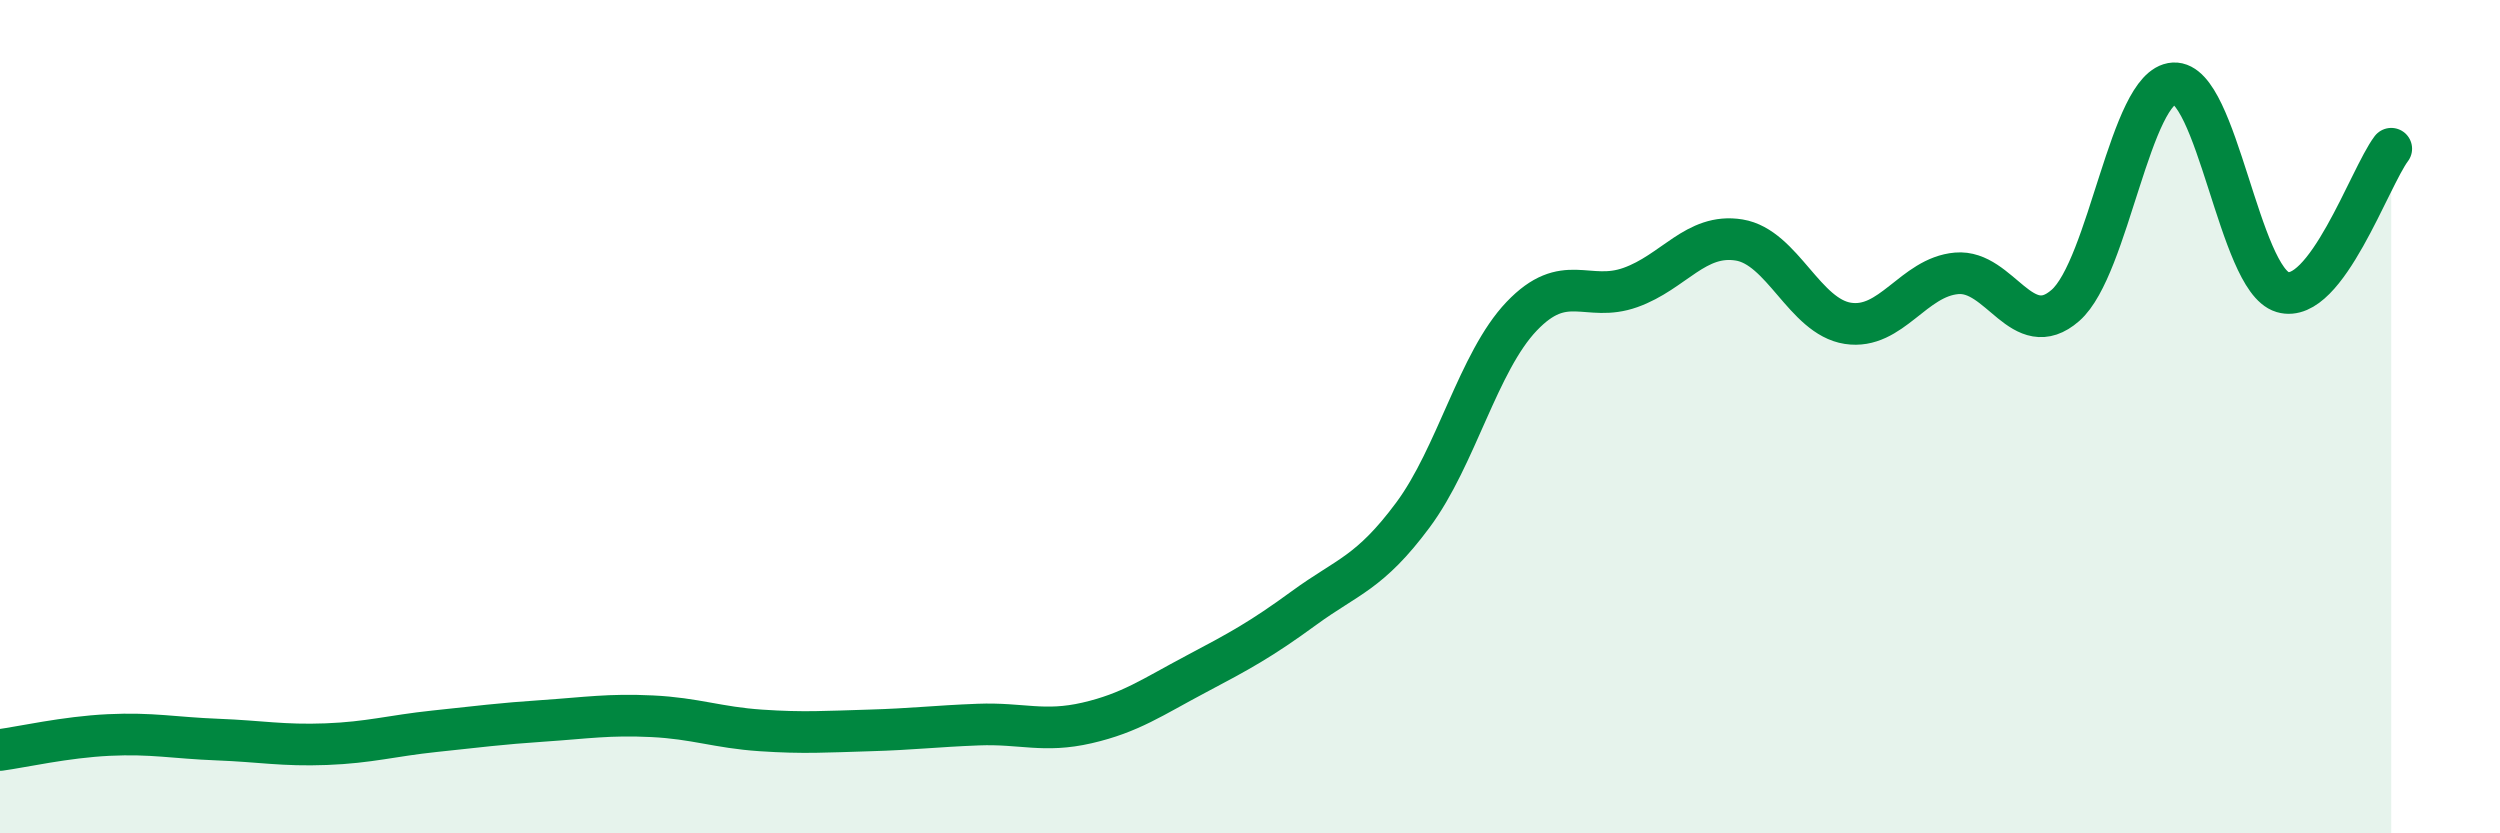 
    <svg width="60" height="20" viewBox="0 0 60 20" xmlns="http://www.w3.org/2000/svg">
      <path
        d="M 0,18 C 0.52,17.93 1.57,17.69 2.61,17.64 C 3.65,17.59 4.18,17.71 5.22,17.75 C 6.26,17.79 6.79,17.9 7.83,17.86 C 8.87,17.82 9.39,17.66 10.43,17.55 C 11.47,17.44 12,17.37 13.04,17.3 C 14.08,17.23 14.61,17.14 15.65,17.19 C 16.69,17.24 17.22,17.46 18.26,17.53 C 19.3,17.6 19.83,17.56 20.87,17.53 C 21.91,17.5 22.44,17.43 23.48,17.39 C 24.52,17.35 25.05,17.59 26.09,17.35 C 27.13,17.11 27.66,16.73 28.7,16.18 C 29.74,15.63 30.26,15.35 31.3,14.59 C 32.34,13.83 32.87,13.76 33.91,12.36 C 34.95,10.96 35.48,8.68 36.52,7.59 C 37.56,6.5 38.09,7.27 39.13,6.9 C 40.17,6.53 40.7,5.59 41.74,5.76 C 42.78,5.93 43.31,7.6 44.35,7.76 C 45.39,7.92 45.92,6.65 46.96,6.56 C 48,6.47 48.53,8.24 49.57,7.33 C 50.61,6.42 51.13,2.06 52.17,2 C 53.21,1.94 53.74,6.7 54.78,7.01 C 55.82,7.32 56.87,4.26 57.39,3.57L57.39 20L0 20Z"
        fill="#008740"
        opacity="0.1"
        stroke-linecap="round"
        stroke-linejoin="round"
      />
      <path
        d="M 0,18 C 0.52,17.93 1.57,17.69 2.61,17.64 C 3.65,17.59 4.18,17.71 5.22,17.75 C 6.26,17.79 6.79,17.9 7.83,17.86 C 8.87,17.82 9.39,17.66 10.43,17.55 C 11.47,17.44 12,17.37 13.04,17.3 C 14.08,17.23 14.61,17.14 15.65,17.19 C 16.69,17.24 17.22,17.46 18.26,17.53 C 19.3,17.6 19.83,17.56 20.87,17.53 C 21.91,17.5 22.44,17.43 23.48,17.39 C 24.52,17.35 25.05,17.59 26.09,17.35 C 27.13,17.11 27.66,16.73 28.7,16.18 C 29.74,15.63 30.26,15.35 31.3,14.59 C 32.34,13.83 32.87,13.76 33.91,12.36 C 34.95,10.96 35.48,8.68 36.52,7.59 C 37.56,6.5 38.09,7.27 39.13,6.9 C 40.17,6.53 40.7,5.59 41.74,5.76 C 42.78,5.93 43.31,7.6 44.35,7.76 C 45.39,7.92 45.92,6.65 46.96,6.56 C 48,6.47 48.53,8.24 49.57,7.33 C 50.61,6.42 51.13,2.06 52.17,2 C 53.21,1.94 53.74,6.7 54.78,7.01 C 55.82,7.32 56.87,4.26 57.39,3.57"
        stroke="#008740"
        stroke-width="1"
        fill="none"
        stroke-linecap="round"
        stroke-linejoin="round"
      />
    </svg>
  
